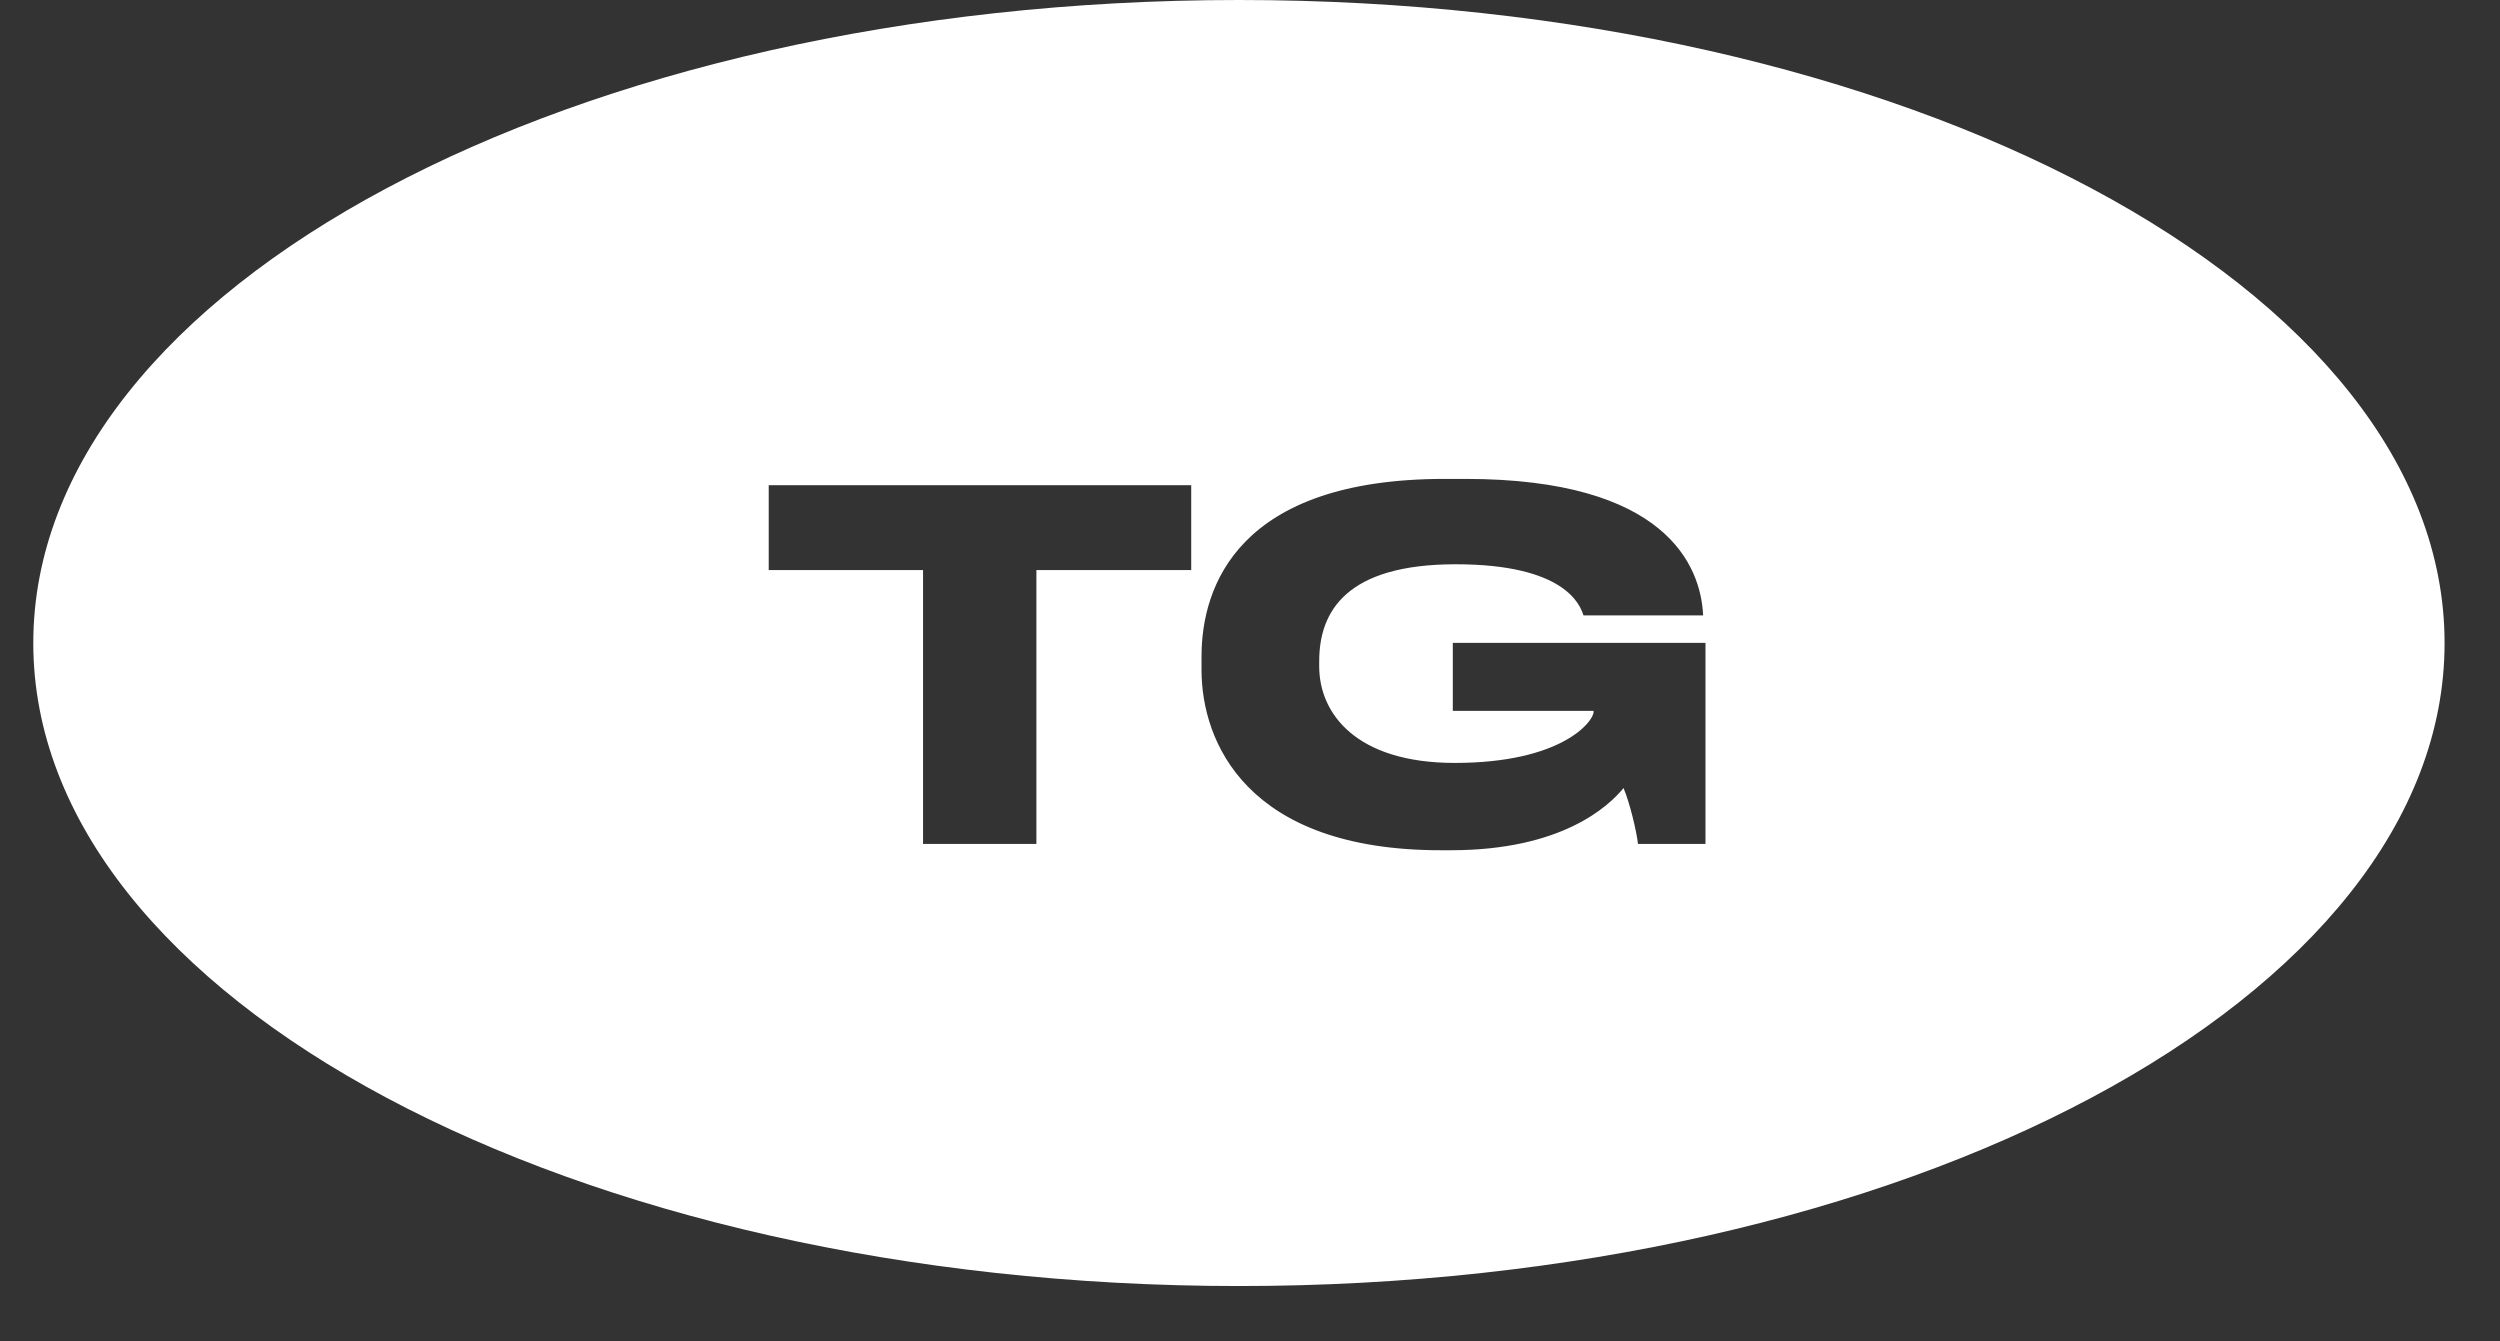 <?xml version="1.0" encoding="UTF-8"?> <svg xmlns="http://www.w3.org/2000/svg" width="41" height="22" viewBox="0 0 41 22" fill="none"><rect x="0" y="0" width="41" height="22" fill="#333333" stroke="none"/> <path fill-rule="evenodd" clip-rule="evenodd" d="M20.319 21.091C31.239 21.091 40.091 16.369 40.091 10.546C40.091 4.721 31.239 0 20.319 0C9.398 0 0.546 4.721 0.546 10.546C0.546 16.369 9.398 21.091 20.319 21.091ZM26.863 13.841C26.839 13.627 26.729 13.169 26.626 12.924C26.381 13.224 25.613 13.944 23.794 13.944H23.628C20.441 13.944 19.705 12.164 19.705 10.986V10.764C19.705 9.617 20.306 7.854 23.692 7.854H24.032C27.33 7.854 27.891 9.285 27.931 10.084V10.092H25.969L25.966 10.083C25.913 9.929 25.678 9.254 23.873 9.254C22.078 9.254 21.635 10.029 21.635 10.843V10.93C21.635 11.698 22.236 12.512 23.858 12.512C25.613 12.512 26.135 11.832 26.135 11.674V11.658H23.826V10.543H27.97V13.841H26.863ZM15.138 9.349H12.607V7.957H19.536V9.349H16.997V13.841H15.138V9.349Z" fill="white"></path> </svg> 